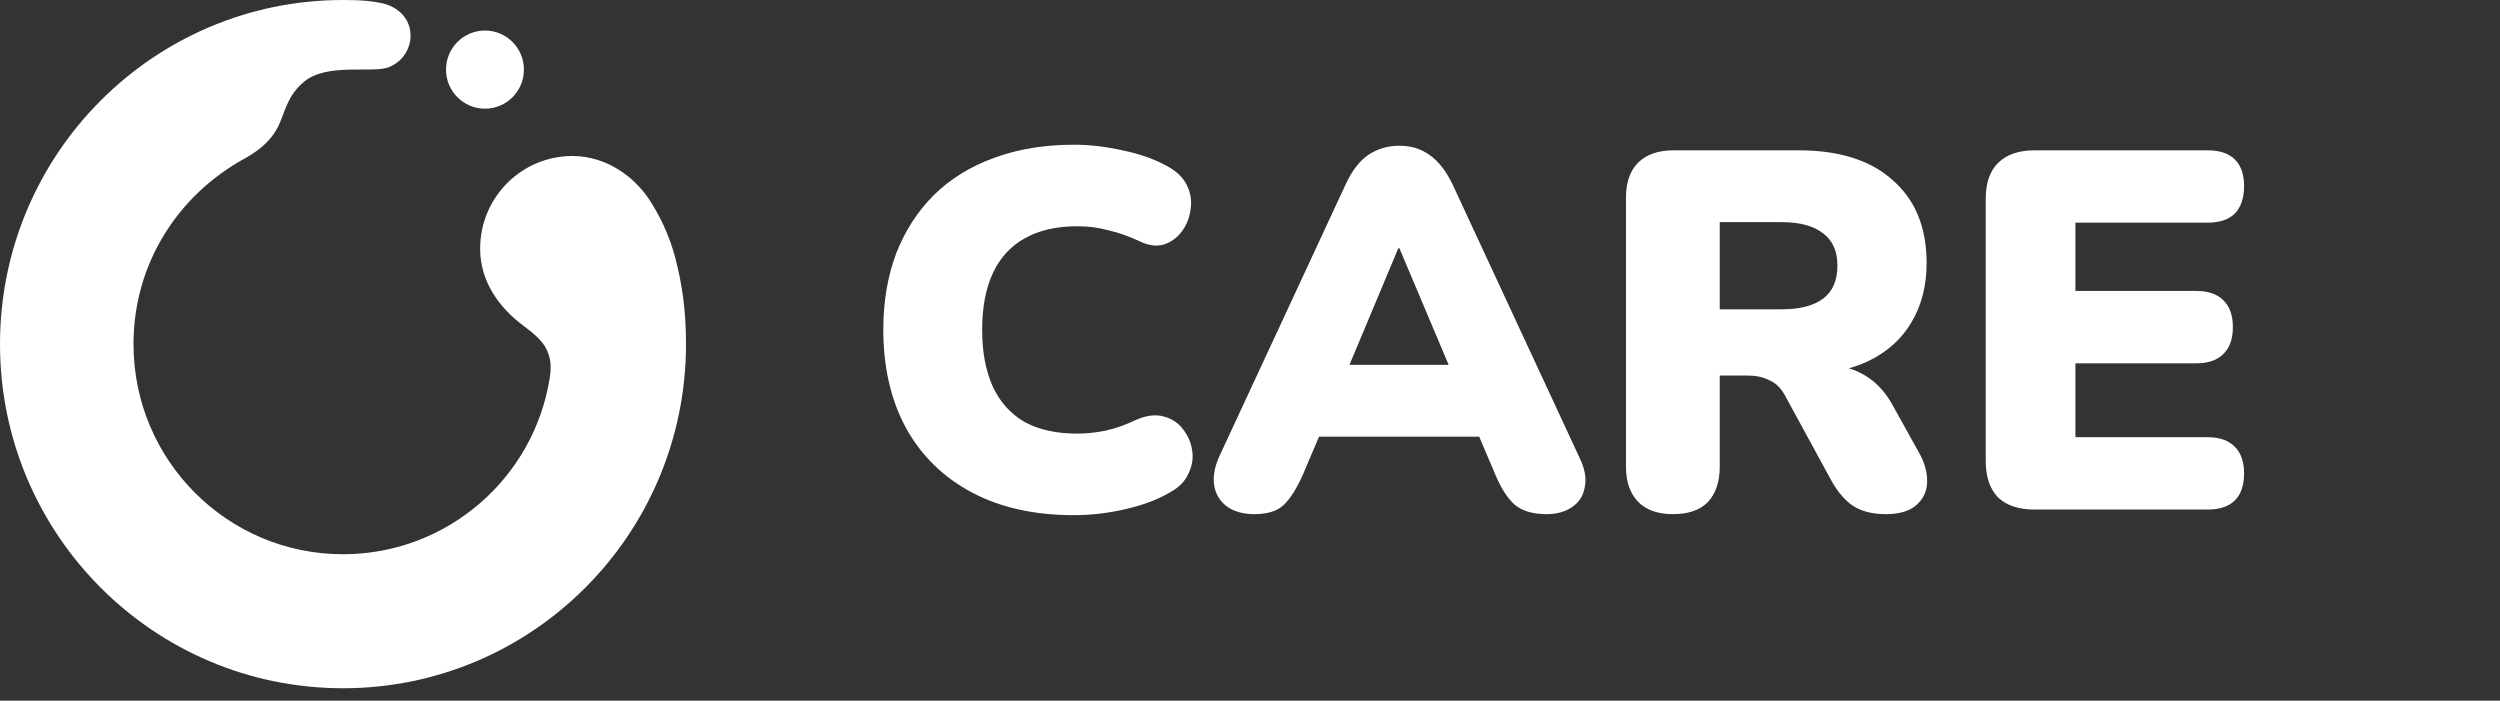 <svg width="157" height="44" viewBox="0 0 157 44" fill="none" xmlns="http://www.w3.org/2000/svg">
<rect x="0" y="0" width="157" height="44" fill="#333333" stroke="none"/>
<path d="M67.44 32.352C64.944 32.352 62.8 31.872 61.008 30.912C59.216 29.952 57.84 28.597 56.88 26.848C55.941 25.099 55.472 23.051 55.472 20.704C55.472 18.955 55.739 17.365 56.272 15.936C56.827 14.507 57.616 13.28 58.64 12.256C59.685 11.232 60.944 10.453 62.416 9.92C63.909 9.365 65.584 9.088 67.44 9.088C68.421 9.088 69.435 9.205 70.48 9.44C71.547 9.653 72.485 9.984 73.296 10.432C73.893 10.752 74.309 11.157 74.544 11.648C74.779 12.139 74.853 12.64 74.768 13.152C74.704 13.664 74.523 14.123 74.224 14.528C73.925 14.933 73.541 15.211 73.072 15.36C72.603 15.488 72.091 15.413 71.536 15.136C70.896 14.837 70.256 14.613 69.616 14.464C68.997 14.293 68.347 14.208 67.664 14.208C66.341 14.208 65.232 14.464 64.336 14.976C63.461 15.467 62.8 16.192 62.352 17.152C61.904 18.112 61.68 19.296 61.68 20.704C61.68 22.112 61.904 23.307 62.352 24.288C62.8 25.248 63.461 25.984 64.336 26.496C65.232 26.987 66.341 27.232 67.664 27.232C68.219 27.232 68.816 27.168 69.456 27.04C70.096 26.891 70.725 26.667 71.344 26.368C71.984 26.091 72.549 26.016 73.04 26.144C73.552 26.272 73.957 26.528 74.256 26.912C74.576 27.296 74.779 27.744 74.864 28.256C74.949 28.747 74.875 29.237 74.64 29.728C74.427 30.219 74.043 30.613 73.488 30.912C72.741 31.36 71.813 31.712 70.704 31.968C69.616 32.224 68.528 32.352 67.44 32.352ZM78.76 32.288C78.099 32.288 77.544 32.139 77.096 31.84C76.648 31.52 76.371 31.093 76.264 30.56C76.158 30.005 76.254 29.387 76.552 28.704L84.52 11.552C84.904 10.72 85.374 10.112 85.928 9.728C86.504 9.344 87.155 9.152 87.88 9.152C88.606 9.152 89.235 9.344 89.768 9.728C90.323 10.112 90.803 10.72 91.208 11.552L99.176 28.704C99.518 29.387 99.635 30.005 99.528 30.56C99.443 31.115 99.176 31.541 98.728 31.84C98.302 32.139 97.768 32.288 97.128 32.288C96.275 32.288 95.614 32.096 95.144 31.712C94.696 31.328 94.291 30.709 93.928 29.856L92.2 25.792L94.44 27.424H81.256L83.528 25.792L81.8 29.856C81.416 30.709 81.022 31.328 80.616 31.712C80.211 32.096 79.592 32.288 78.76 32.288ZM87.816 15.584L84.104 24.448L83.208 22.912H92.52L91.624 24.448L87.88 15.584H87.816ZM105.055 32.288C104.116 32.288 103.391 32.032 102.879 31.52C102.367 30.987 102.111 30.251 102.111 29.312V12.416C102.111 11.456 102.367 10.72 102.879 10.208C103.412 9.696 104.148 9.44 105.087 9.44H112.959C115.519 9.44 117.492 10.069 118.878 11.328C120.287 12.565 120.991 14.293 120.991 16.512C120.991 17.941 120.671 19.189 120.031 20.256C119.412 21.301 118.505 22.112 117.311 22.688C116.137 23.243 114.687 23.52 112.959 23.52L113.215 22.944H114.751C115.668 22.944 116.479 23.168 117.183 23.616C117.887 24.043 118.473 24.704 118.943 25.6L120.543 28.48C120.884 29.099 121.044 29.707 121.023 30.304C121.001 30.88 120.767 31.36 120.319 31.744C119.892 32.107 119.263 32.288 118.431 32.288C117.599 32.288 116.916 32.117 116.383 31.776C115.871 31.435 115.412 30.901 115.007 30.176L112.095 24.832C111.839 24.363 111.508 24.043 111.103 23.872C110.719 23.68 110.271 23.584 109.759 23.584H107.999V29.312C107.999 30.251 107.753 30.987 107.263 31.52C106.772 32.032 106.036 32.288 105.055 32.288ZM107.999 19.424H111.903C113.033 19.424 113.897 19.2 114.495 18.752C115.092 18.304 115.391 17.611 115.391 16.672C115.391 15.776 115.092 15.104 114.495 14.656C113.897 14.187 113.033 13.952 111.903 13.952H107.999V19.424ZM127.776 32C126.774 32 126.006 31.744 125.472 31.232C124.96 30.699 124.704 29.941 124.704 28.96V12.48C124.704 11.499 124.96 10.752 125.472 10.24C126.006 9.707 126.774 9.44 127.776 9.44H138.624C139.392 9.44 139.968 9.632 140.352 10.016C140.736 10.4 140.928 10.955 140.928 11.68C140.928 12.427 140.736 13.003 140.352 13.408C139.968 13.792 139.392 13.984 138.624 13.984H130.336V18.272H137.92C138.667 18.272 139.232 18.464 139.616 18.848C140.022 19.232 140.224 19.797 140.224 20.544C140.224 21.291 140.022 21.856 139.616 22.24C139.232 22.624 138.667 22.816 137.92 22.816H130.336V27.456H138.624C139.392 27.456 139.968 27.659 140.352 28.064C140.736 28.448 140.928 29.003 140.928 29.728C140.928 30.475 140.736 31.04 140.352 31.424C139.968 31.808 139.392 32 138.624 32H127.776Z" fill="white"/>
<path fill-rule="evenodd" clip-rule="evenodd" d="M34.522 23.748C34.596 23.281 34.608 22.859 34.519 22.5C34.338 21.774 34.058 21.34 32.885 20.467C31.369 19.339 30.153 17.708 30.153 15.613C30.153 12.4 32.749 9.797 35.95 9.797C38.148 9.797 39.87 11.175 40.75 12.5C41.402 13.48 42.042 14.763 42.425 16.261C42.795 17.704 43.081 19.333 43.081 21.611C43.081 33.545 33.438 43.222 21.541 43.222C9.643 43.222 0 33.545 0 21.611C0 9.676 9.643 0 21.541 0C22.851 0 23.27 0.068 23.876 0.18C25.058 0.396 25.887 1.275 25.771 2.441C25.685 3.301 25.102 3.987 24.337 4.246C23.314 4.586 20.54 3.96 19.124 5.108C18.43 5.671 18.135 6.268 17.839 7.029C17.544 7.79 17.287 8.899 15.353 9.961C11.169 12.26 8.384 16.566 8.384 21.611C8.384 28.9 14.274 34.806 21.539 34.806C28.076 34.806 33.53 30.023 34.52 23.748H34.522ZM30.456 1.918C29.105 1.918 28.01 3.016 28.01 4.371C28.01 5.727 29.105 6.825 30.456 6.825C31.807 6.825 32.901 5.727 32.901 4.371C32.901 3.016 31.807 1.918 30.456 1.918Z" fill="white"/>
</svg>
